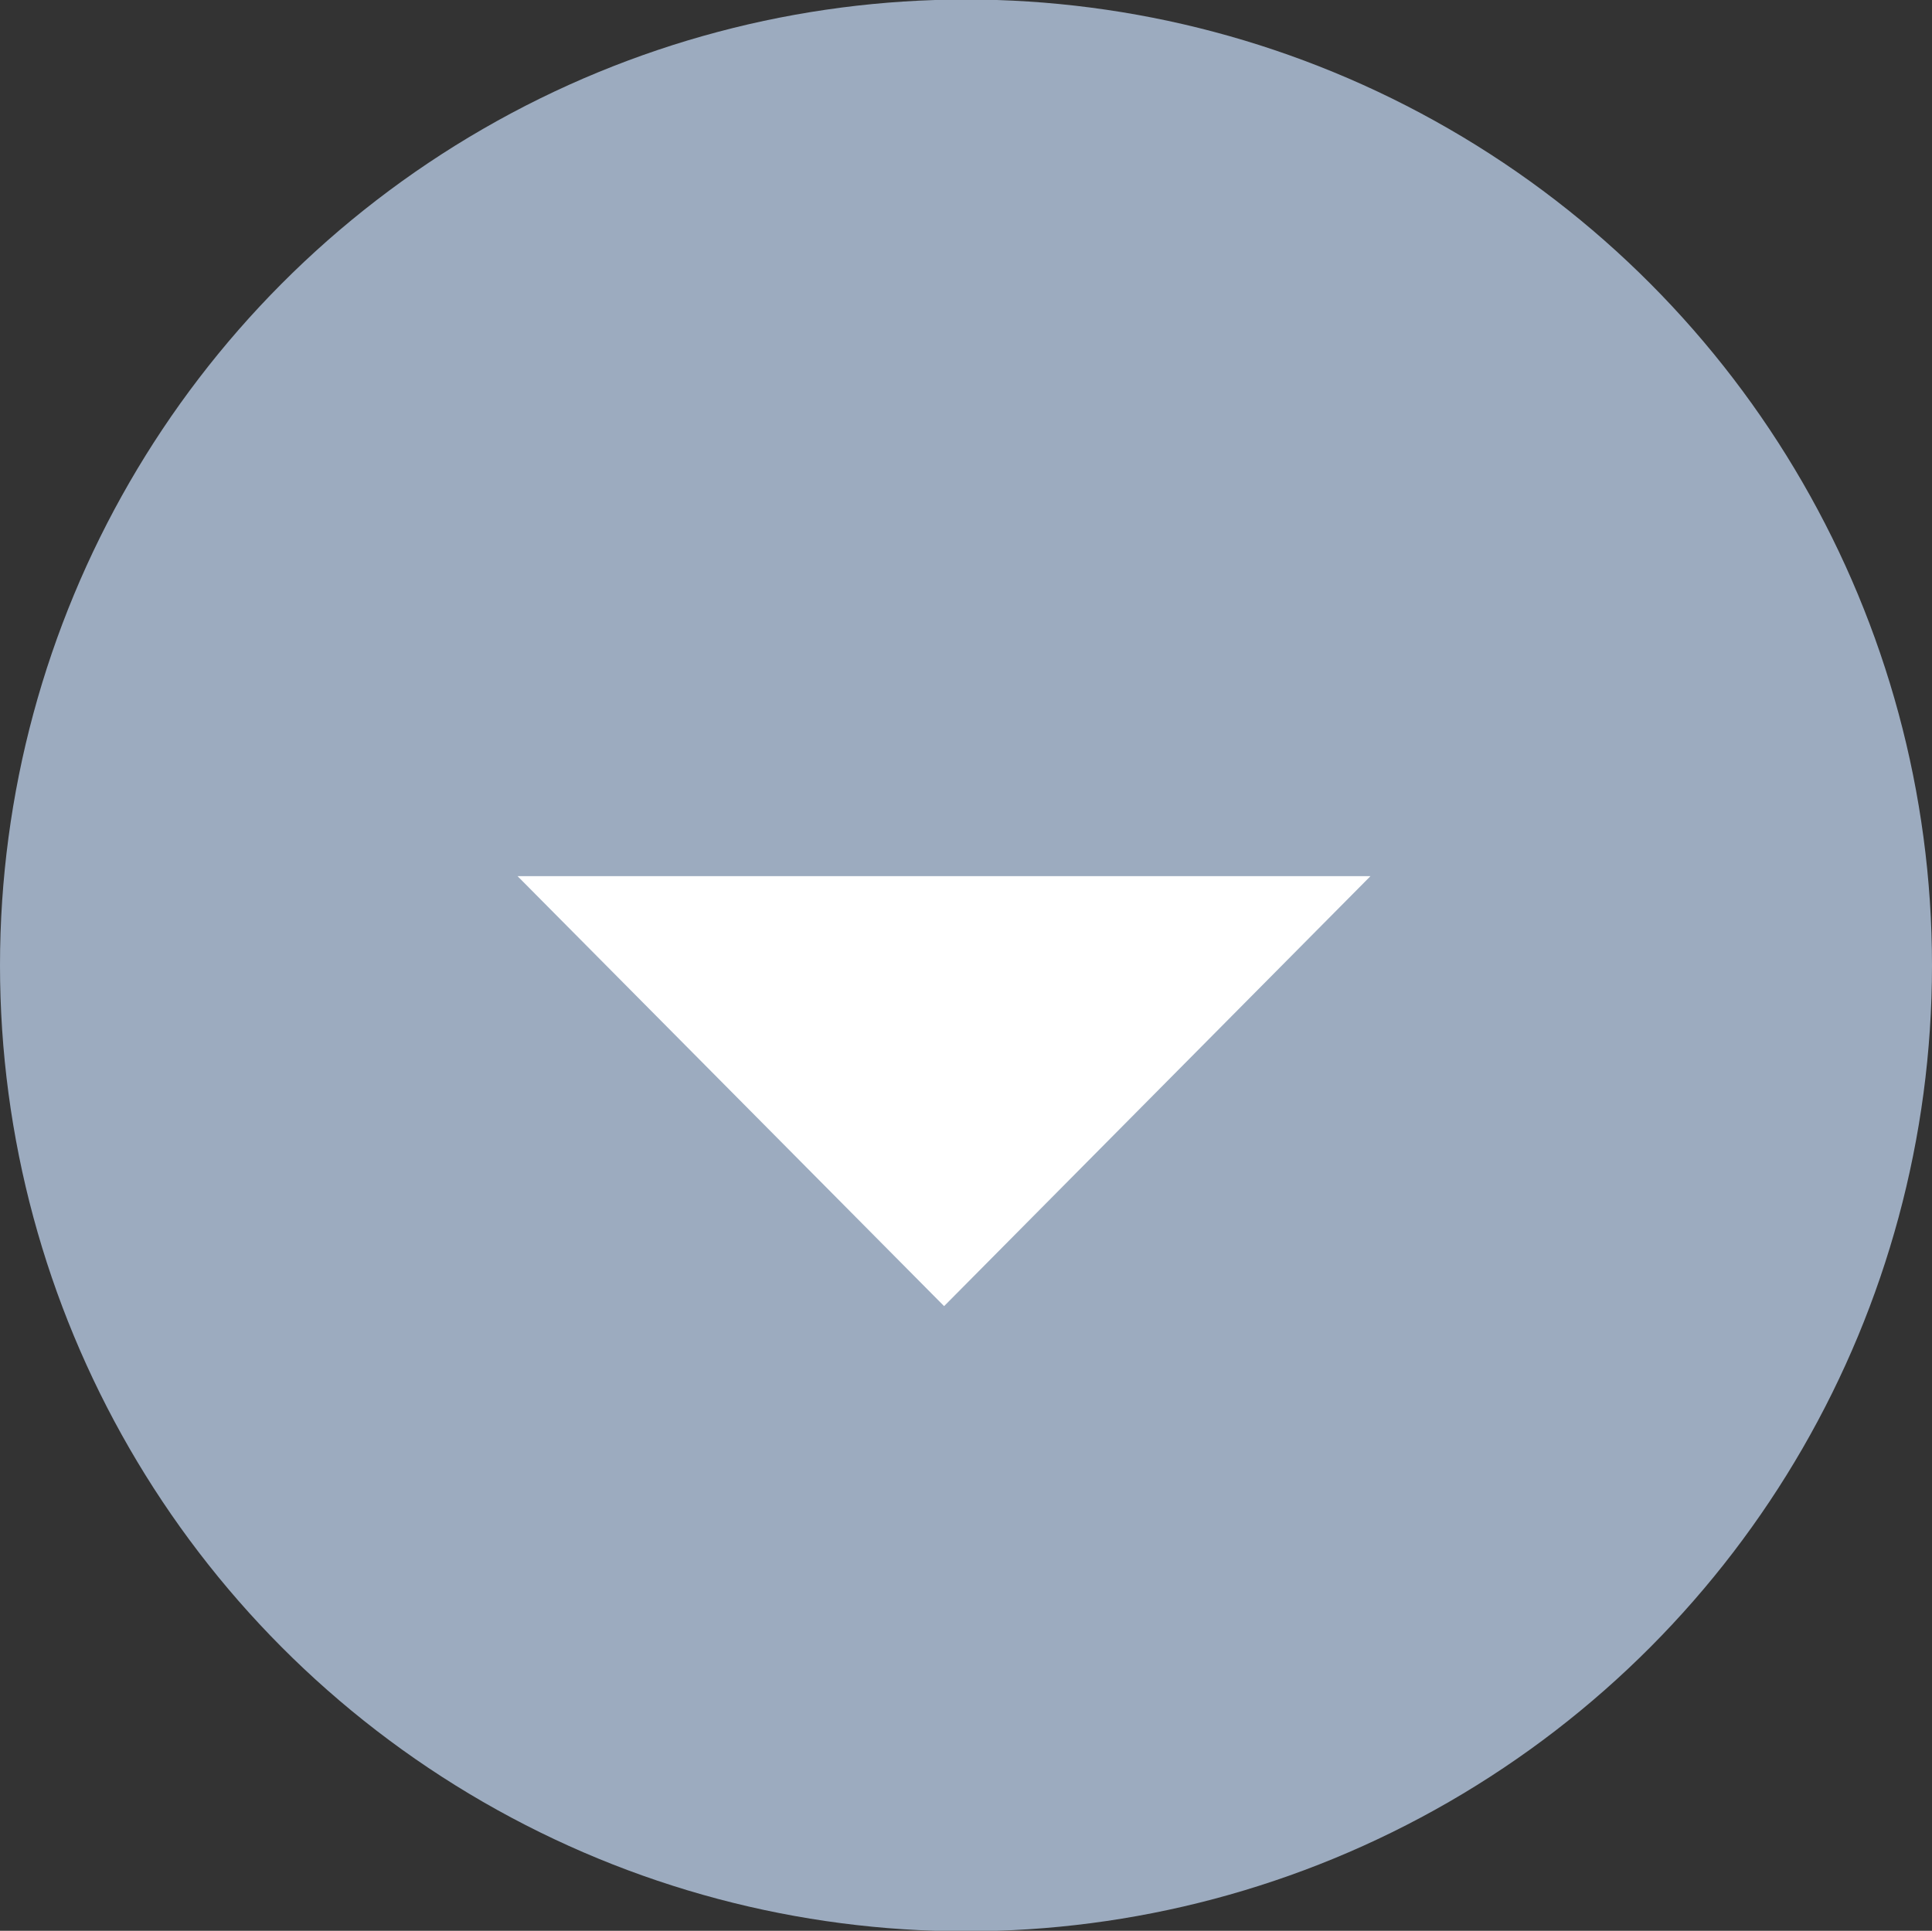 <svg id="arw03.svg" xmlns="http://www.w3.org/2000/svg" width="23.812" height="23.8" viewBox="0 0 23.812 23.8">
  <rect x="0" y="0" width="23.812" height="23.8" fill="#333333" stroke="none"/>
  <defs>
    <style>
      .cls-1 {
        fill: #9cabbf;
      }

      .cls-2 {
        fill: #fff;
        fill-rule: evenodd;
      }
    </style>
  </defs>
  <circle id="bg" class="cls-1" cx="11.906" cy="11.9" r="11.906"/>
  <path id="arw" class="cls-2" d="M544.985,31891.9l-5.255,5.3-5.257-5.3h10.512Z" transform="translate(-528.094 -31881.1)"/>
</svg>
